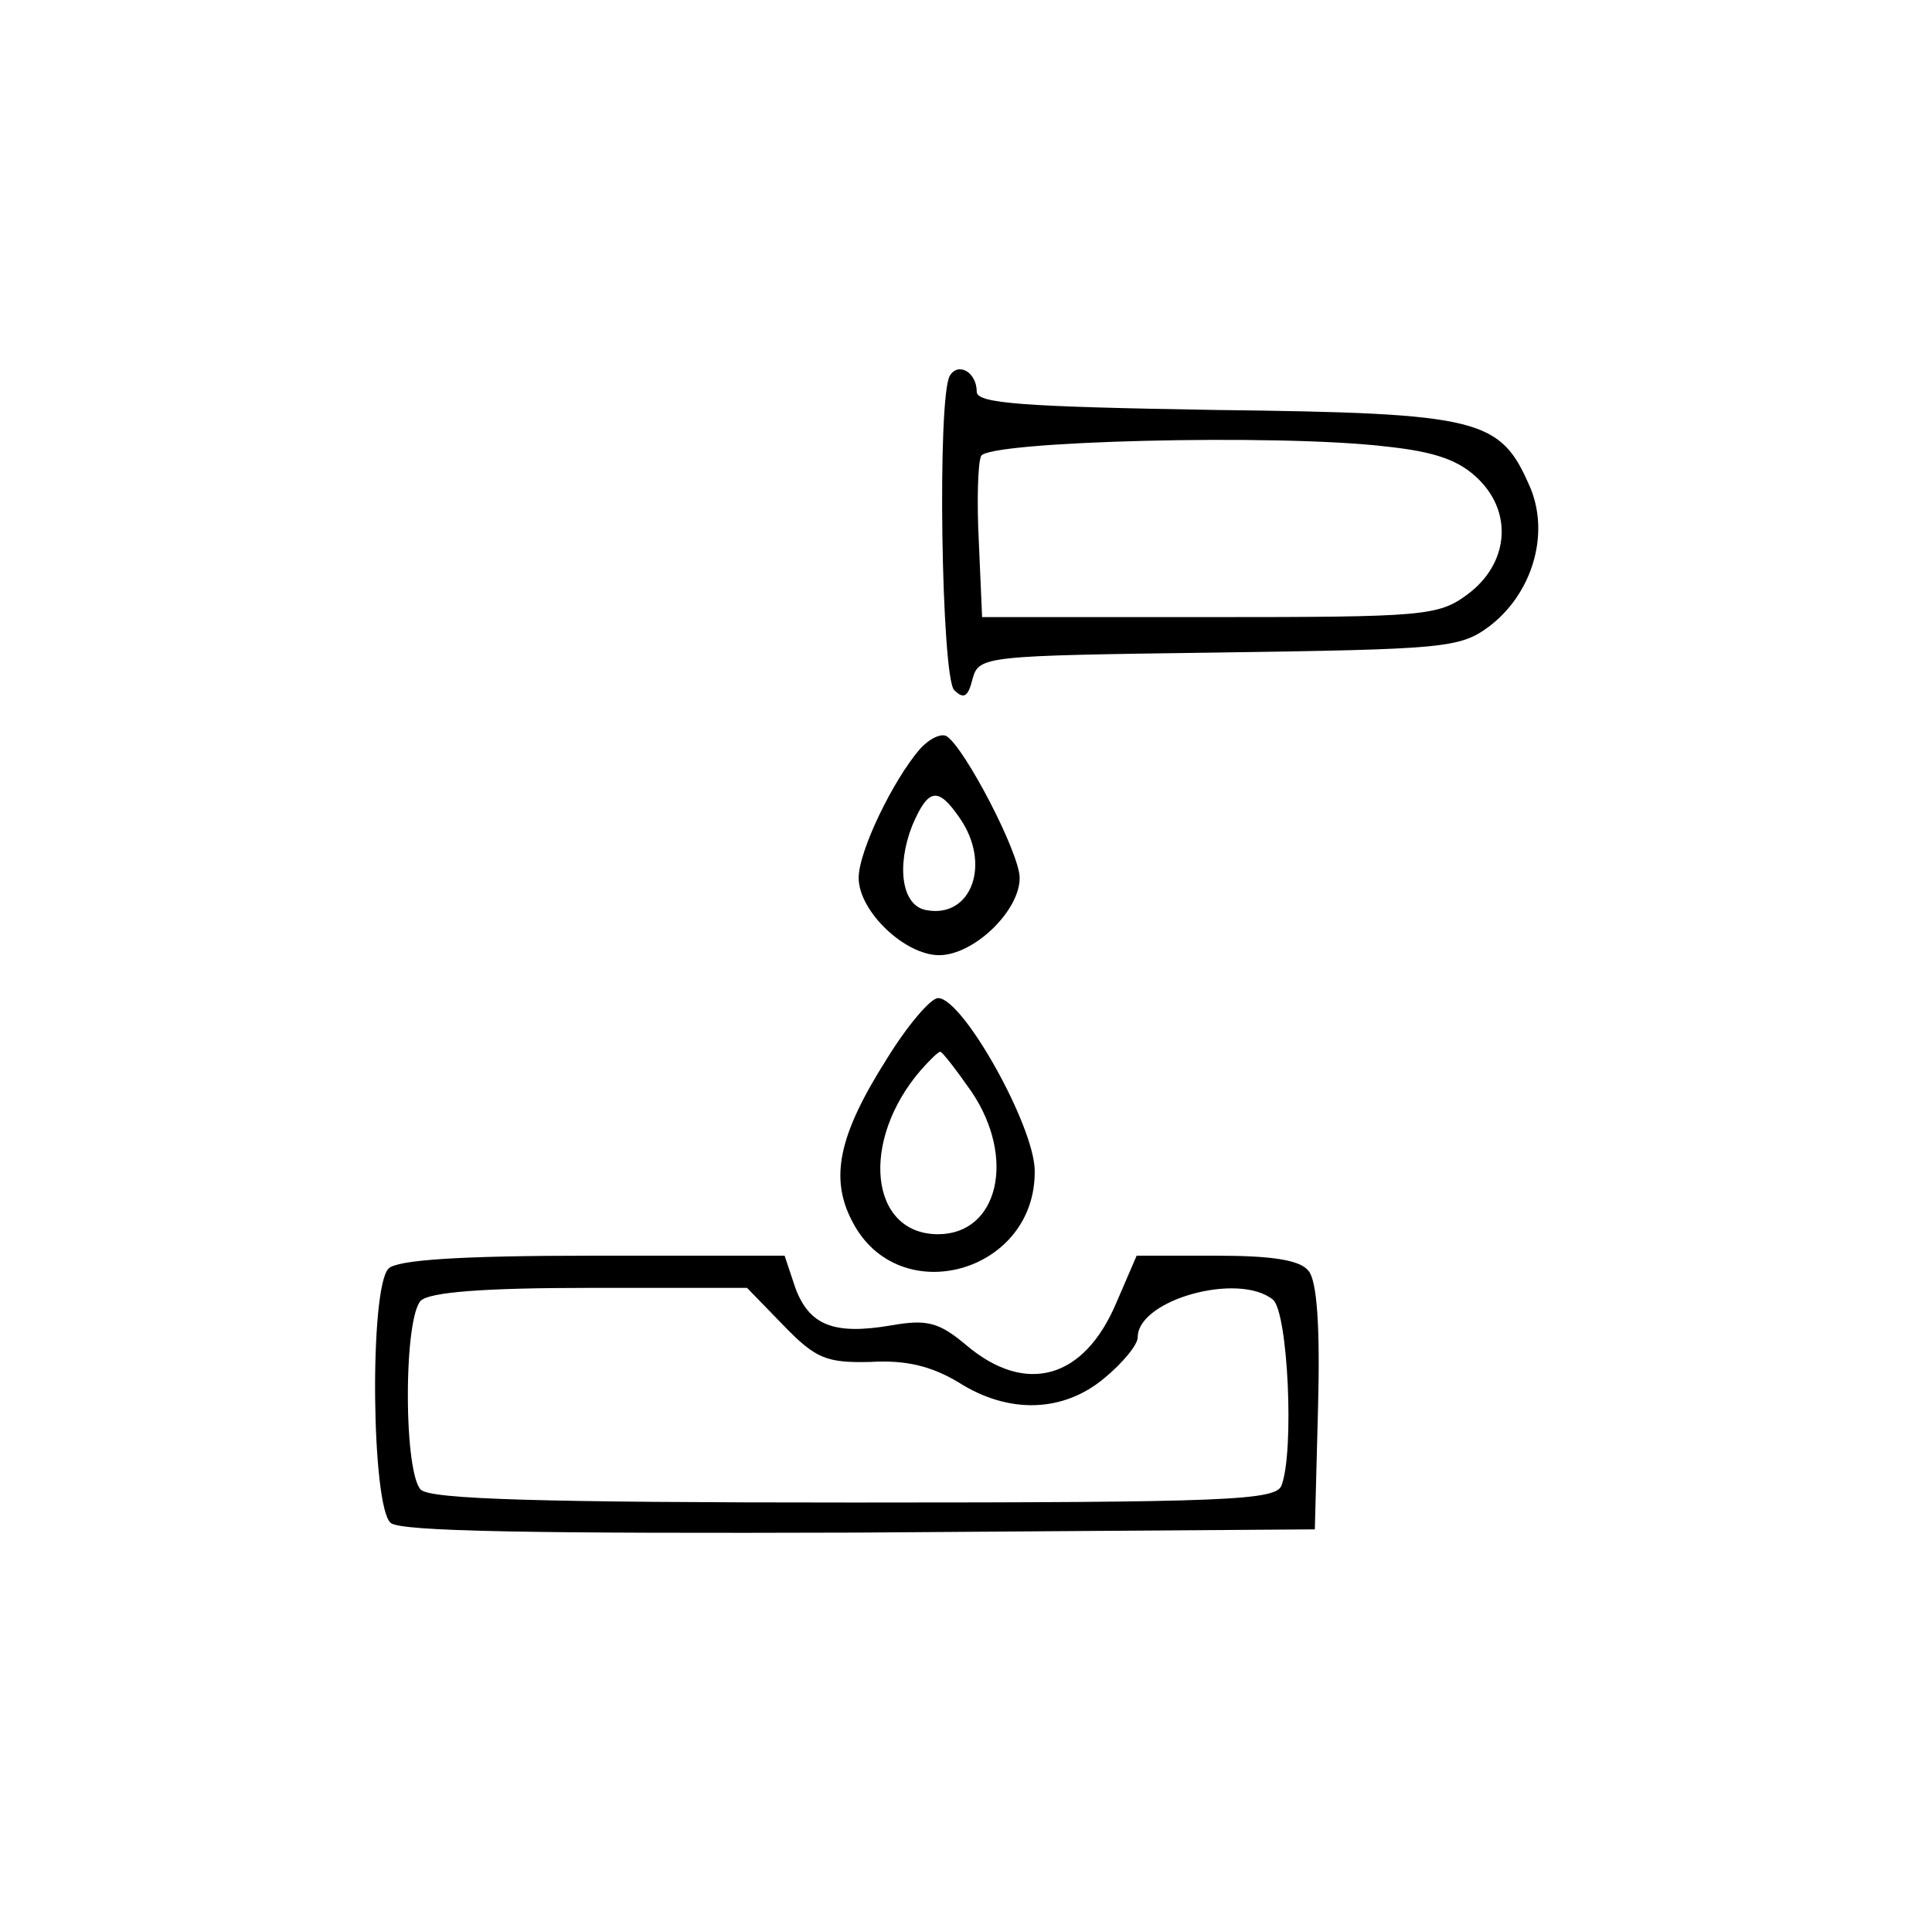 <?xml version="1.0" standalone="no"?>
<!DOCTYPE svg PUBLIC "-//W3C//DTD SVG 20010904//EN"
 "http://www.w3.org/TR/2001/REC-SVG-20010904/DTD/svg10.dtd">
<svg version="1.0" xmlns="http://www.w3.org/2000/svg"
 width="180pt" height="179pt" viewBox="0 0 180 179"
 preserveAspectRatio="xMidYMid meet">
<g transform="translate(0,179) scale(0.1,-0.1)"
fill="#000000" stroke="none">
<path d="M885 1440 c-12 -19 -8 -281 4 -293 9 -9 13 -6 17 10 6 22 10 22 229
25 209 3 225 4 252 24 40 30 57 85 39 129 -28 65 -44 70 -293 73 -180 3 -223
6 -223 17 0 18 -17 28 -25 15z m406 -66 c47 -5 69 -13 87 -31 32 -32 27 -79
-11 -107 -27 -20 -41 -21 -240 -21 l-212 0 -3 69 c-2 38 -1 74 2 81 5 14 276
21 377 9z"/>
<path d="M857 1092 c-25 -29 -57 -95 -57 -120 0 -31 43 -72 75 -72 32 0 75 41
75 72 0 23 -51 121 -68 132 -5 3 -16 -2 -25 -12z m37 -64 c30 -43 11 -94 -31
-86 -23 4 -28 41 -13 79 15 35 24 36 44 7z"/>
<path d="M826 803 c-45 -71 -53 -111 -32 -151 43 -84 172 -48 170 48 -1 42
-67 160 -90 160 -7 0 -29 -26 -48 -57z m79 -30 c42 -62 25 -133 -31 -133 -64
0 -73 87 -16 153 8 9 16 17 18 17 2 0 15 -17 29 -37z"/>
<path d="M362 608 c-18 -18 -16 -222 2 -237 9 -8 133 -10 437 -9 l424 3 3 114
c2 75 -1 118 -9 127 -8 10 -34 14 -86 14 l-74 0 -19 -44 c-30 -71 -84 -86
-139 -40 -26 22 -37 25 -71 19 -53 -9 -76 0 -89 35 l-10 30 -178 0 c-126 0
-183 -4 -191 -12z m368 -53 c30 -31 40 -35 81 -34 33 2 57 -4 82 -19 47 -30
98 -28 136 4 17 14 31 31 31 38 0 35 94 61 126 35 14 -12 20 -141 8 -173 -5
-14 -50 -16 -398 -16 -292 0 -395 3 -404 12 -7 7 -12 42 -12 88 0 46 5 81 12
88 8 8 58 12 158 12 l146 0 34 -35z"/>
</g>
</svg>
